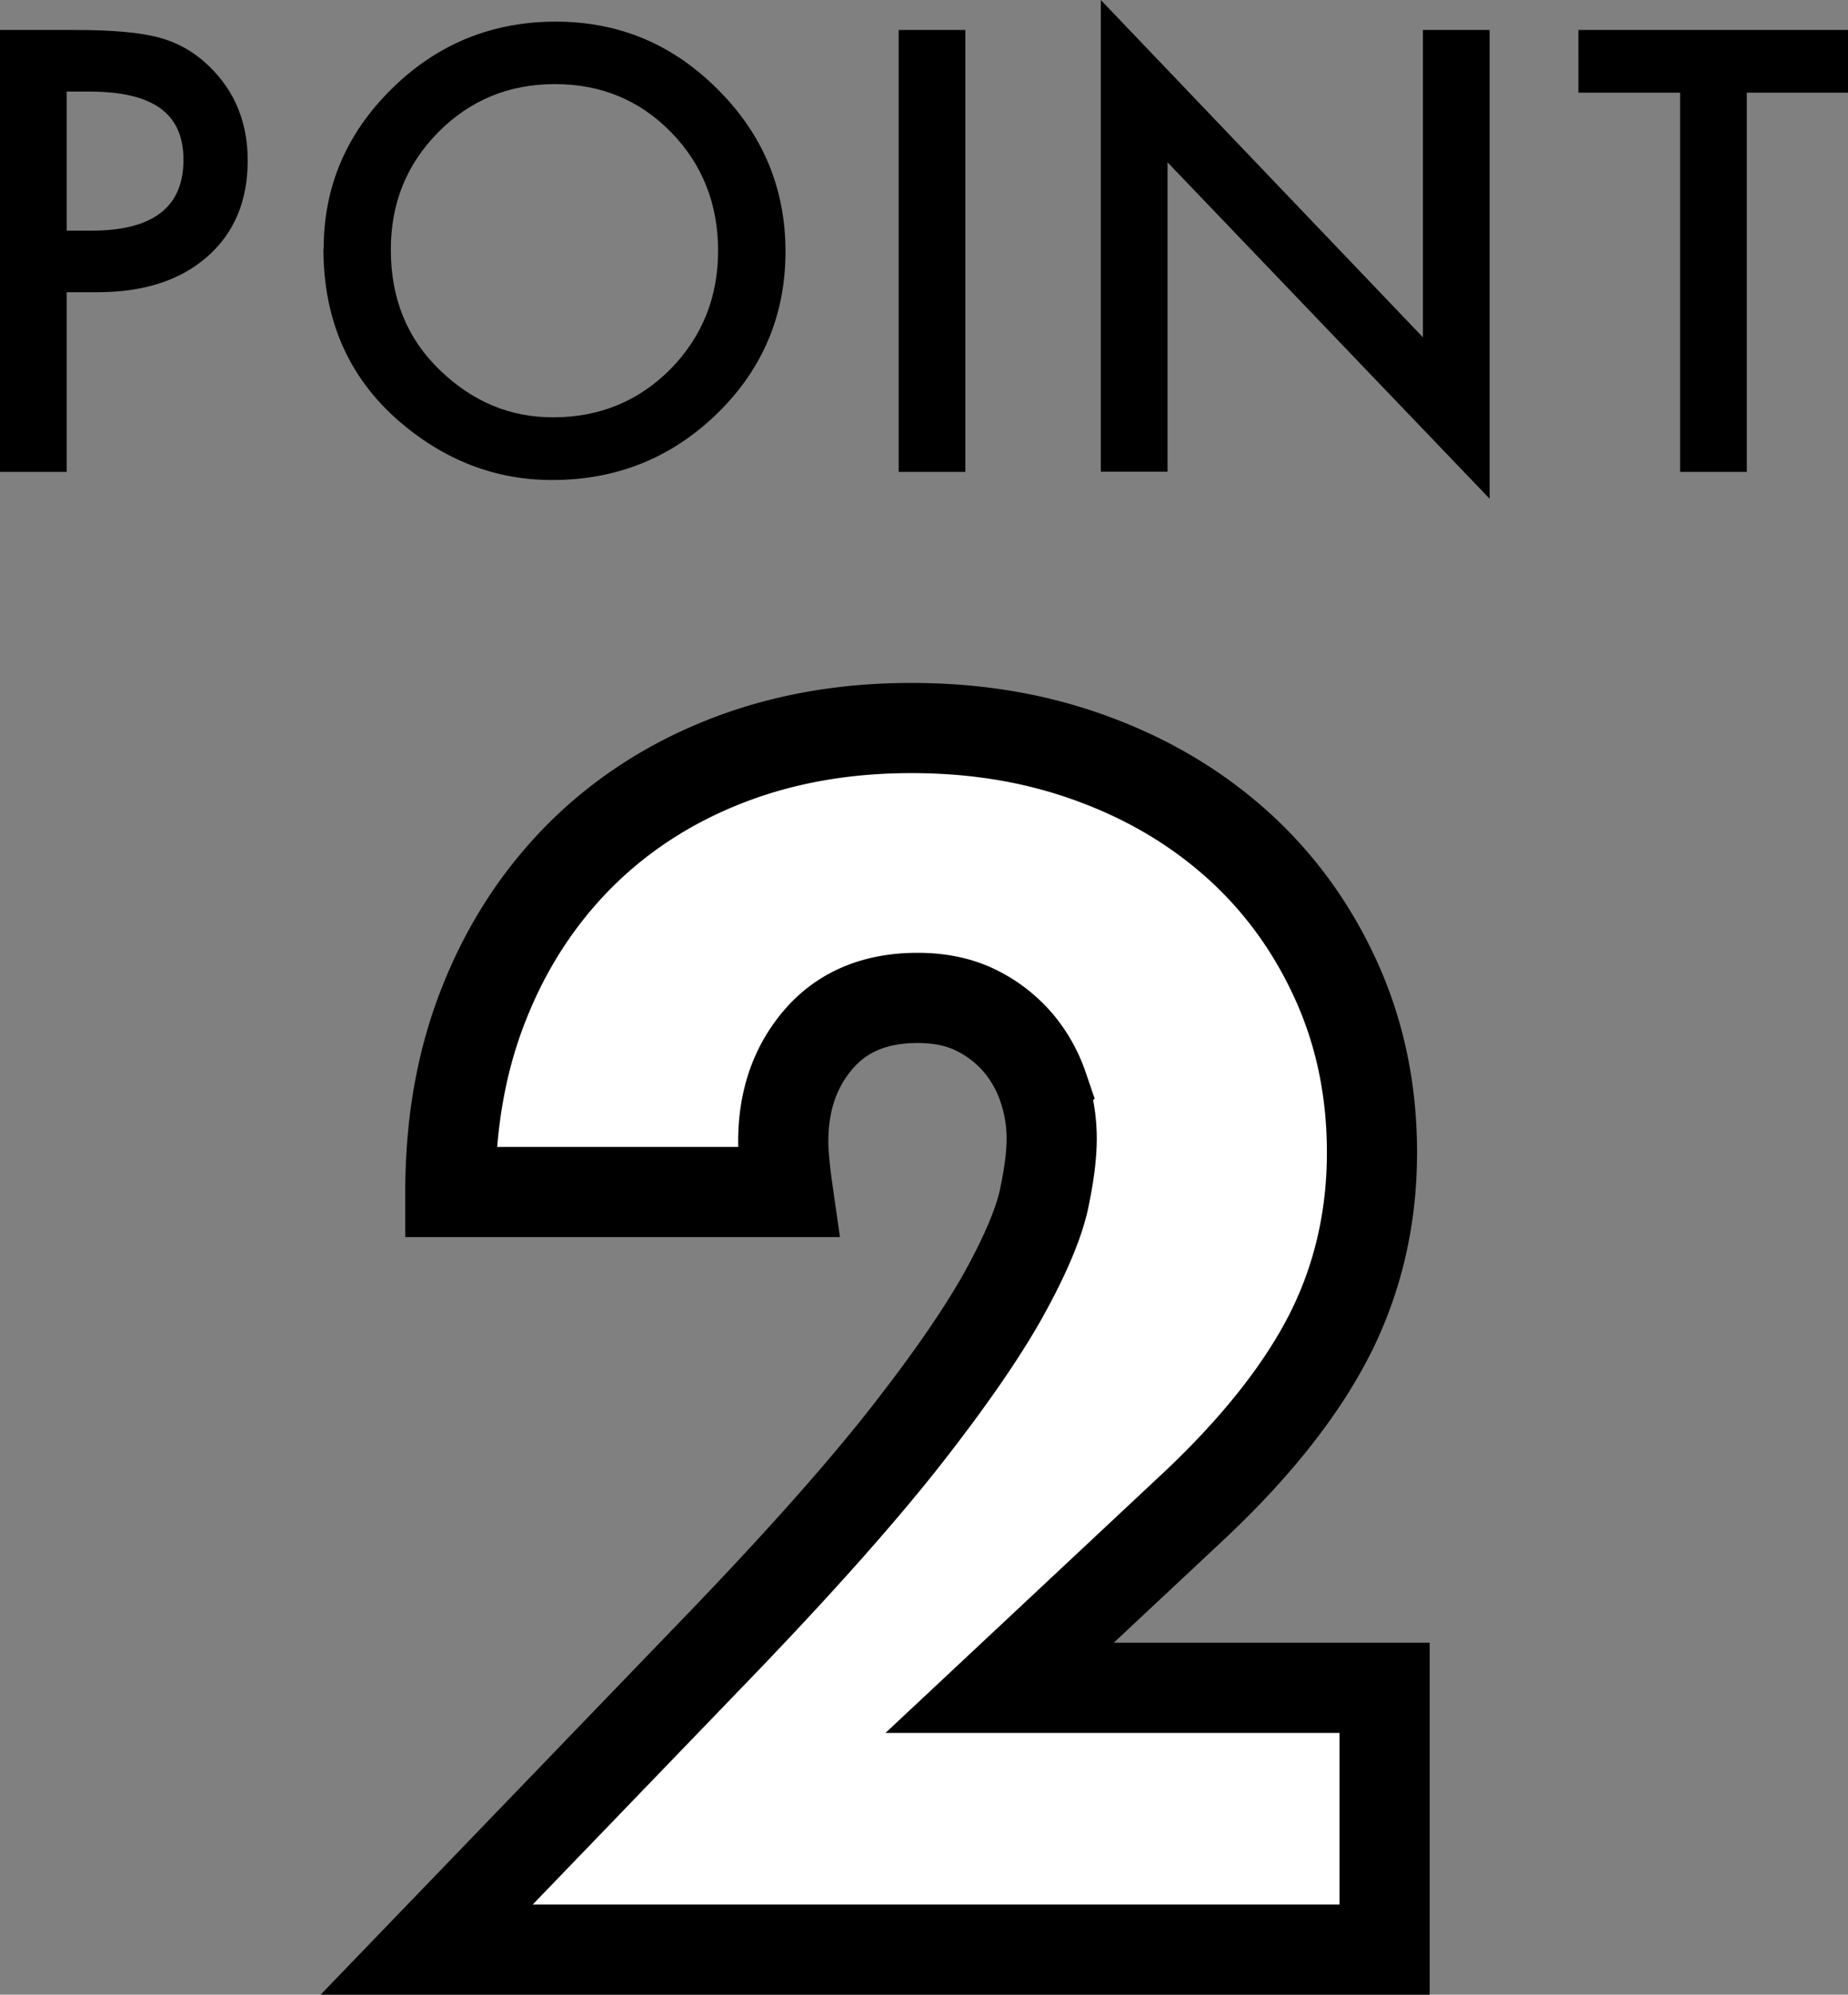 <svg id="_レイヤー_2" xmlns="http://www.w3.org/2000/svg" viewBox="0 0 81.99 88.47"><rect x="0" y="0" width="81.99" height="88.47" fill="#808080" stroke="none"/><defs><style>.cls-1{stroke-width:0}.cls-2{fill:#fff;stroke:#000;stroke-width:4px}</style></defs><g id="Design"><path class="cls-2" d="M61.42 86.47H18.93l13.09-13.58c3.45-3.59 6.16-6.64 8.12-9.13 1.96-2.5 3.42-4.61 4.38-6.33.96-1.73 1.55-3.13 1.79-4.2.23-1.07.35-1.98.35-2.73 0-.79-.13-1.56-.39-2.31a6.04 6.04 0 0 0-1.15-2 5.843 5.843 0 0 0-1.85-1.4c-.72-.35-1.58-.53-2.56-.53-1.87 0-3.33.61-4.38 1.82-1.05 1.21-1.58 2.73-1.58 4.55 0 .51.07 1.26.21 2.24H19.98c0-3.08.5-5.88 1.51-8.4 1-2.52 2.42-4.69 4.23-6.51 1.82-1.82 3.98-3.22 6.48-4.2 2.5-.98 5.24-1.47 8.23-1.47s5.66.47 8.15 1.4c2.5.93 4.65 2.24 6.48 3.92 1.82 1.68 3.24 3.68 4.27 5.99 1.03 2.31 1.54 4.82 1.54 7.52 0 2.89-.62 5.57-1.85 8.02-1.24 2.45-3.21 4.96-5.92 7.53l-8.75 8.19h17.08v11.62z"/><path class="cls-1" d="M2.96 12.97v7.96H0V1.33h3.35c1.64 0 2.88.11 3.72.34.85.23 1.59.66 2.23 1.29 1.13 1.1 1.69 2.49 1.69 4.16 0 1.79-.6 3.22-1.8 4.27s-2.82 1.57-4.86 1.57H2.96zm0-2.74h1.1c2.72 0 4.08-1.04 4.08-3.14s-1.4-3.03-4.2-3.03h-.98v6.17zm11.4.81c0-2.76 1.01-5.13 3.03-7.11C19.4 1.95 21.83.96 24.65.96s5.19 1 7.19 3c2.01 2 3.01 4.4 3.01 7.2s-1.01 5.21-3.02 7.17c-2.02 1.97-4.46 2.96-7.33 2.96-2.53 0-4.8-.88-6.82-2.63-2.22-1.94-3.33-4.48-3.33-7.62zm2.98.04c0 2.17.73 3.95 2.18 5.34 1.45 1.4 3.12 2.09 5.01 2.09 2.06 0 3.79-.71 5.21-2.13 1.41-1.44 2.12-3.19 2.12-5.26s-.7-3.84-2.09-5.26-3.11-2.13-5.15-2.13-3.76.71-5.17 2.13c-1.4 1.41-2.11 3.14-2.11 5.21zm25.49-9.75v19.6h-2.96V1.33h2.96zm6.01 19.6V0l14.29 14.96V1.33h2.96v20.79L51.8 7.2v13.72h-2.96zM77.5 4.11v16.82h-2.96V4.11h-4.51V1.33h11.96v2.78H77.5z"/></g></svg>